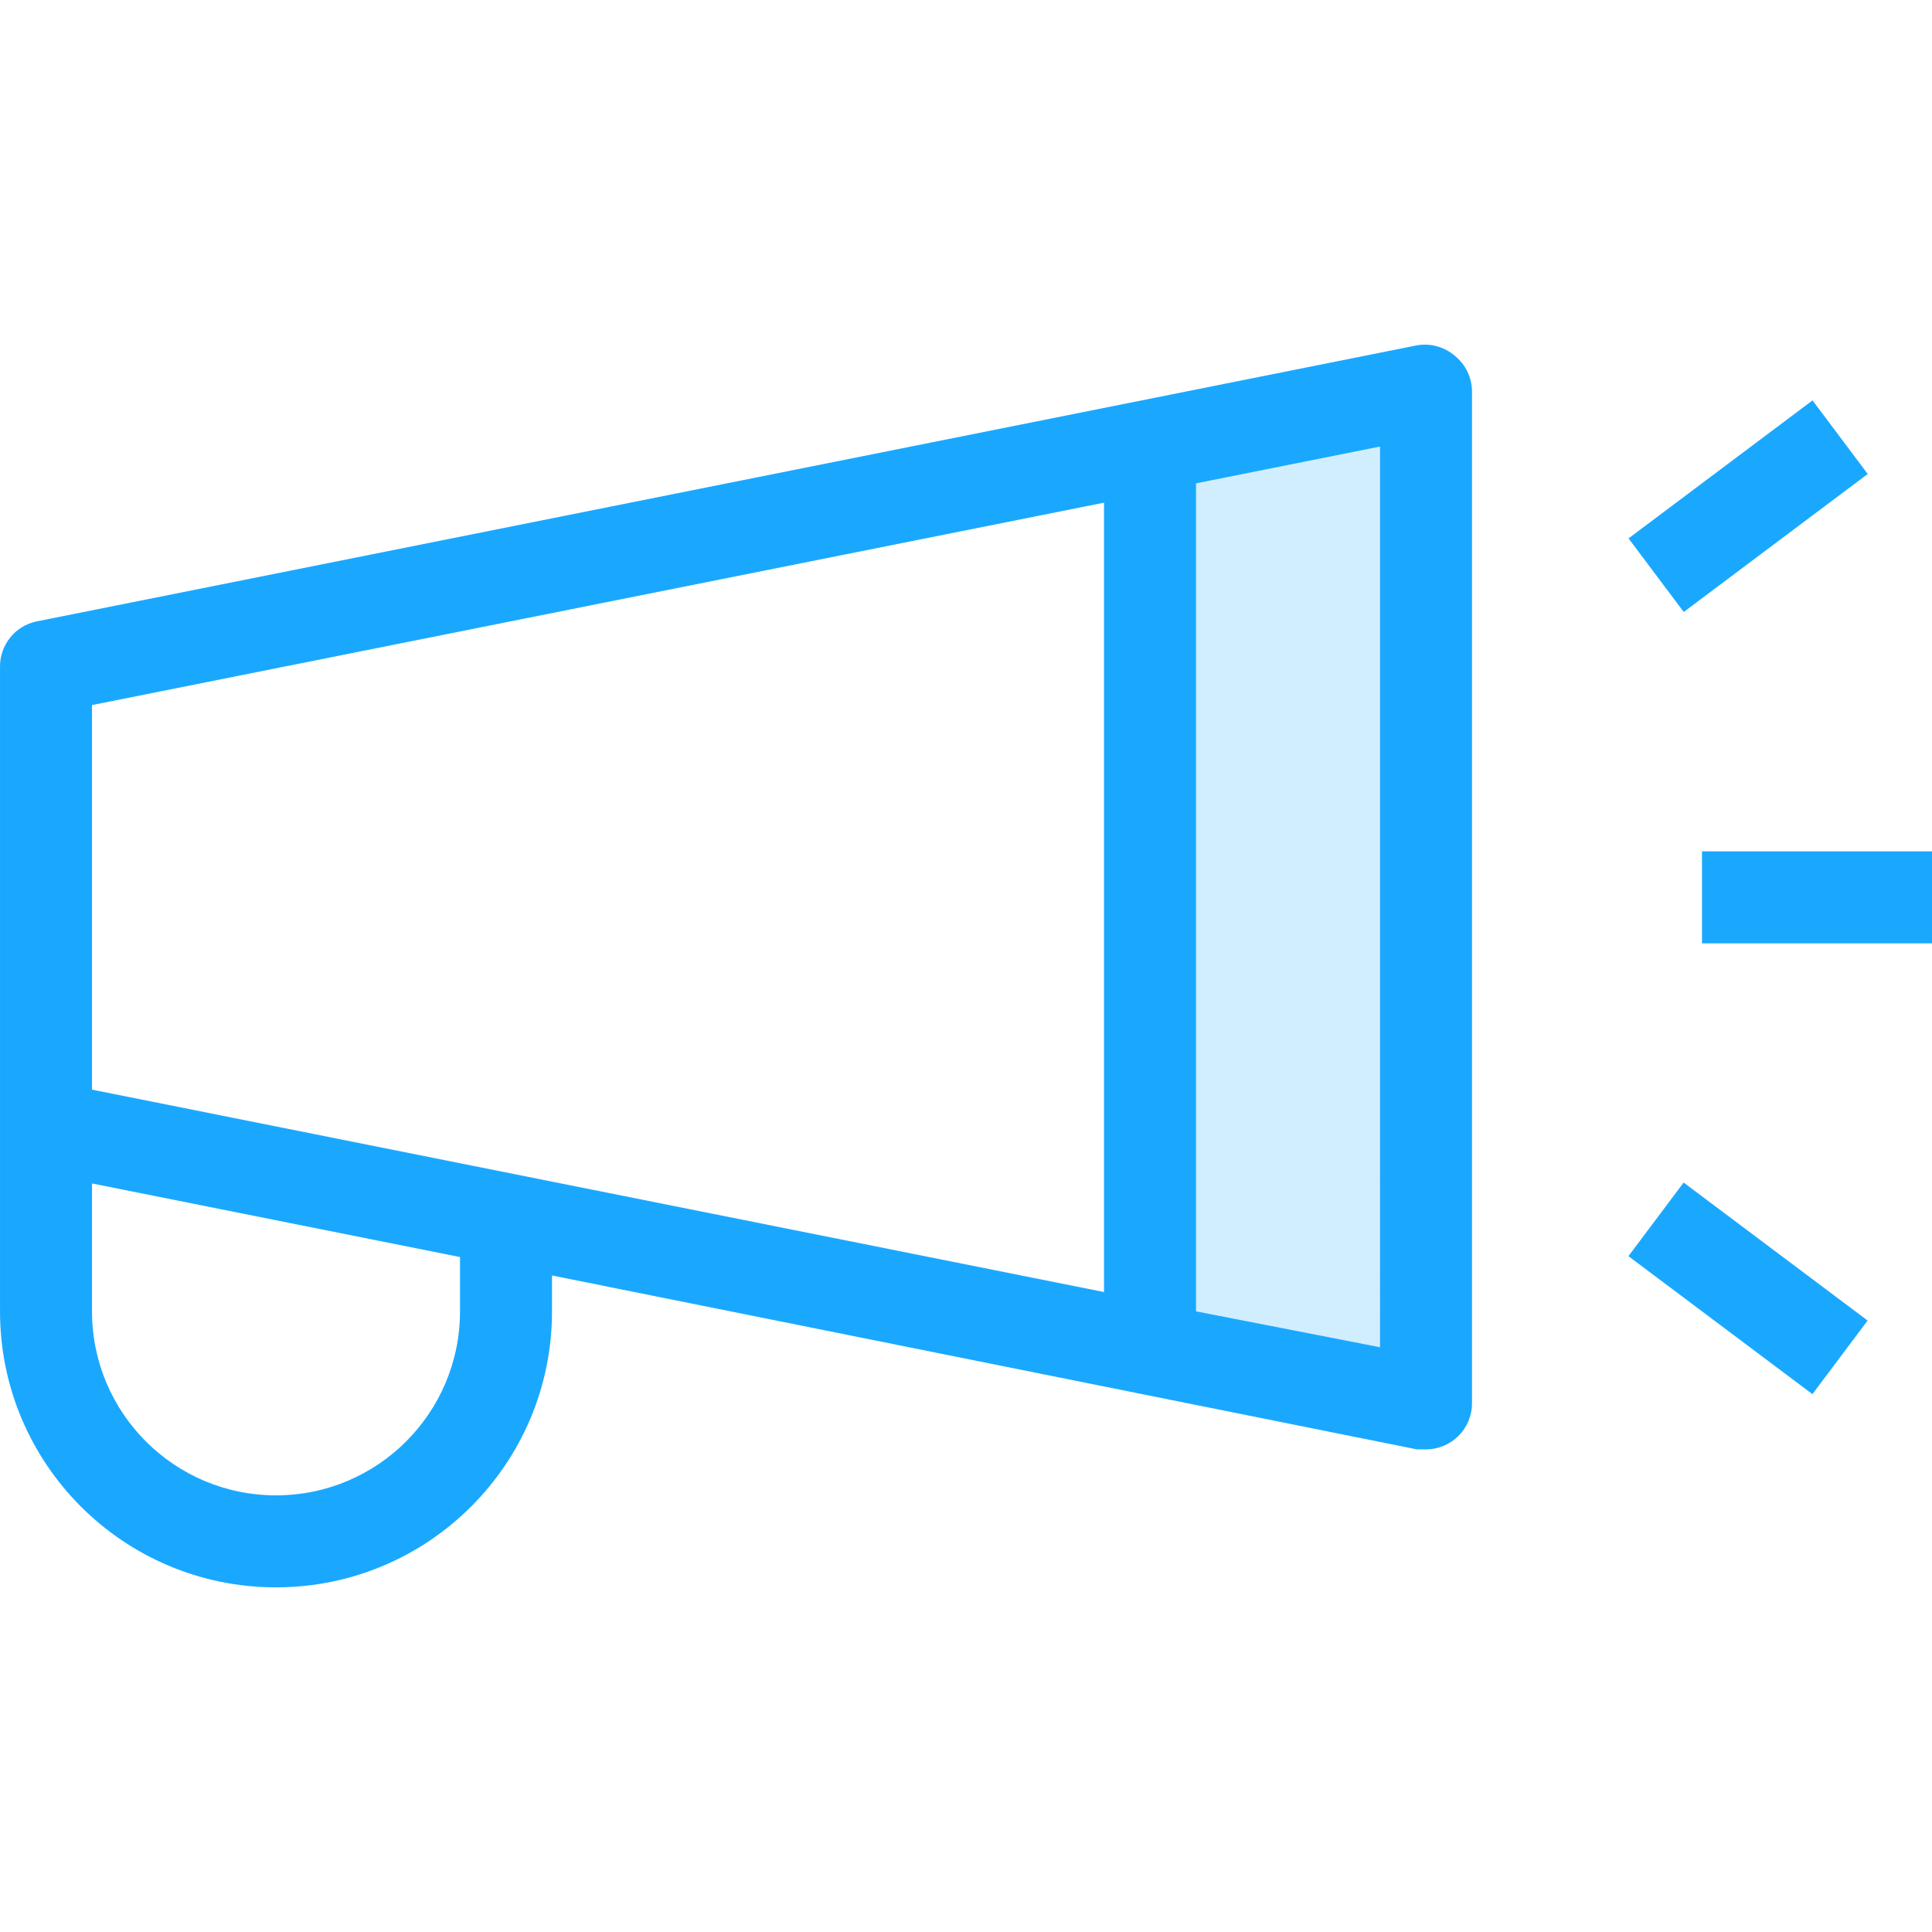 <?xml version="1.0" encoding="iso-8859-1"?>
<!-- Generator: Adobe Illustrator 19.0.0, SVG Export Plug-In . SVG Version: 6.00 Build 0)  -->
<svg version="1.1" id="Capa_1" xmlns="http://www.w3.org/2000/svg" xmlns:xlink="http://www.w3.org/1999/xlink" x="0px" y="0px"
	 viewBox="0 0 512.003 512.003" style="enable-background:new 0 0 512.003 512.003;" xml:space="preserve">
<polygon style="fill:#D1EEFF;" points="313.907,360.934 304.765,115.905 365.717,115.905 365.717,371.905 "/>
<g>
	
		<rect x="432.777" y="121.892" transform="matrix(-0.8 0.6 -0.6 -0.8 914.331 -36.541)" style="fill:#1AA8FF;" width="60.954" height="24.381"/>
	
		<rect x="451.055" y="310.95" transform="matrix(-0.6 0.8 -0.8 -0.6 1014.334 175.686)" style="fill:#1AA8FF;" width="24.381" height="60.952"/>
	<rect x="451.05" y="225.619" style="fill:#1AA8FF;" width="60.952" height="24.381"/>
	<path style="fill:#1AA8FF;" d="M385.587,94.328c-2.779-2.414-6.497-3.45-10.118-2.804L9.755,164.667
		c-5.766,1.17-9.874,6.302-9.752,12.19v170.667c0,40.399,32.744,73.143,73.143,73.143s73.143-32.744,73.143-73.143v-9.509
		l229.181,46.08h2.438c6.729,0,12.19-5.461,12.19-12.19v-268.19C390.074,100.07,388.416,96.62,385.587,94.328z M24.384,186.854
		l268.19-53.638v209.189l-268.19-53.638V186.854z M121.907,347.524c0,26.929-21.833,48.762-48.762,48.762
		s-48.762-21.833-48.762-48.762v-33.89l97.524,19.505V347.524z M365.717,357.033l-48.762-9.509V128.095l48.762-9.752V357.033z"/>
</g>
<g>
</g>
<g>
</g>
<g>
</g>
<g>
</g>
<g>
</g>
<g>
</g>
<g>
</g>
<g>
</g>
<g>
</g>
<g>
</g>
<g>
</g>
<g>
</g>
<g>
</g>
<g>
</g>
<g>
</g>
</svg>
